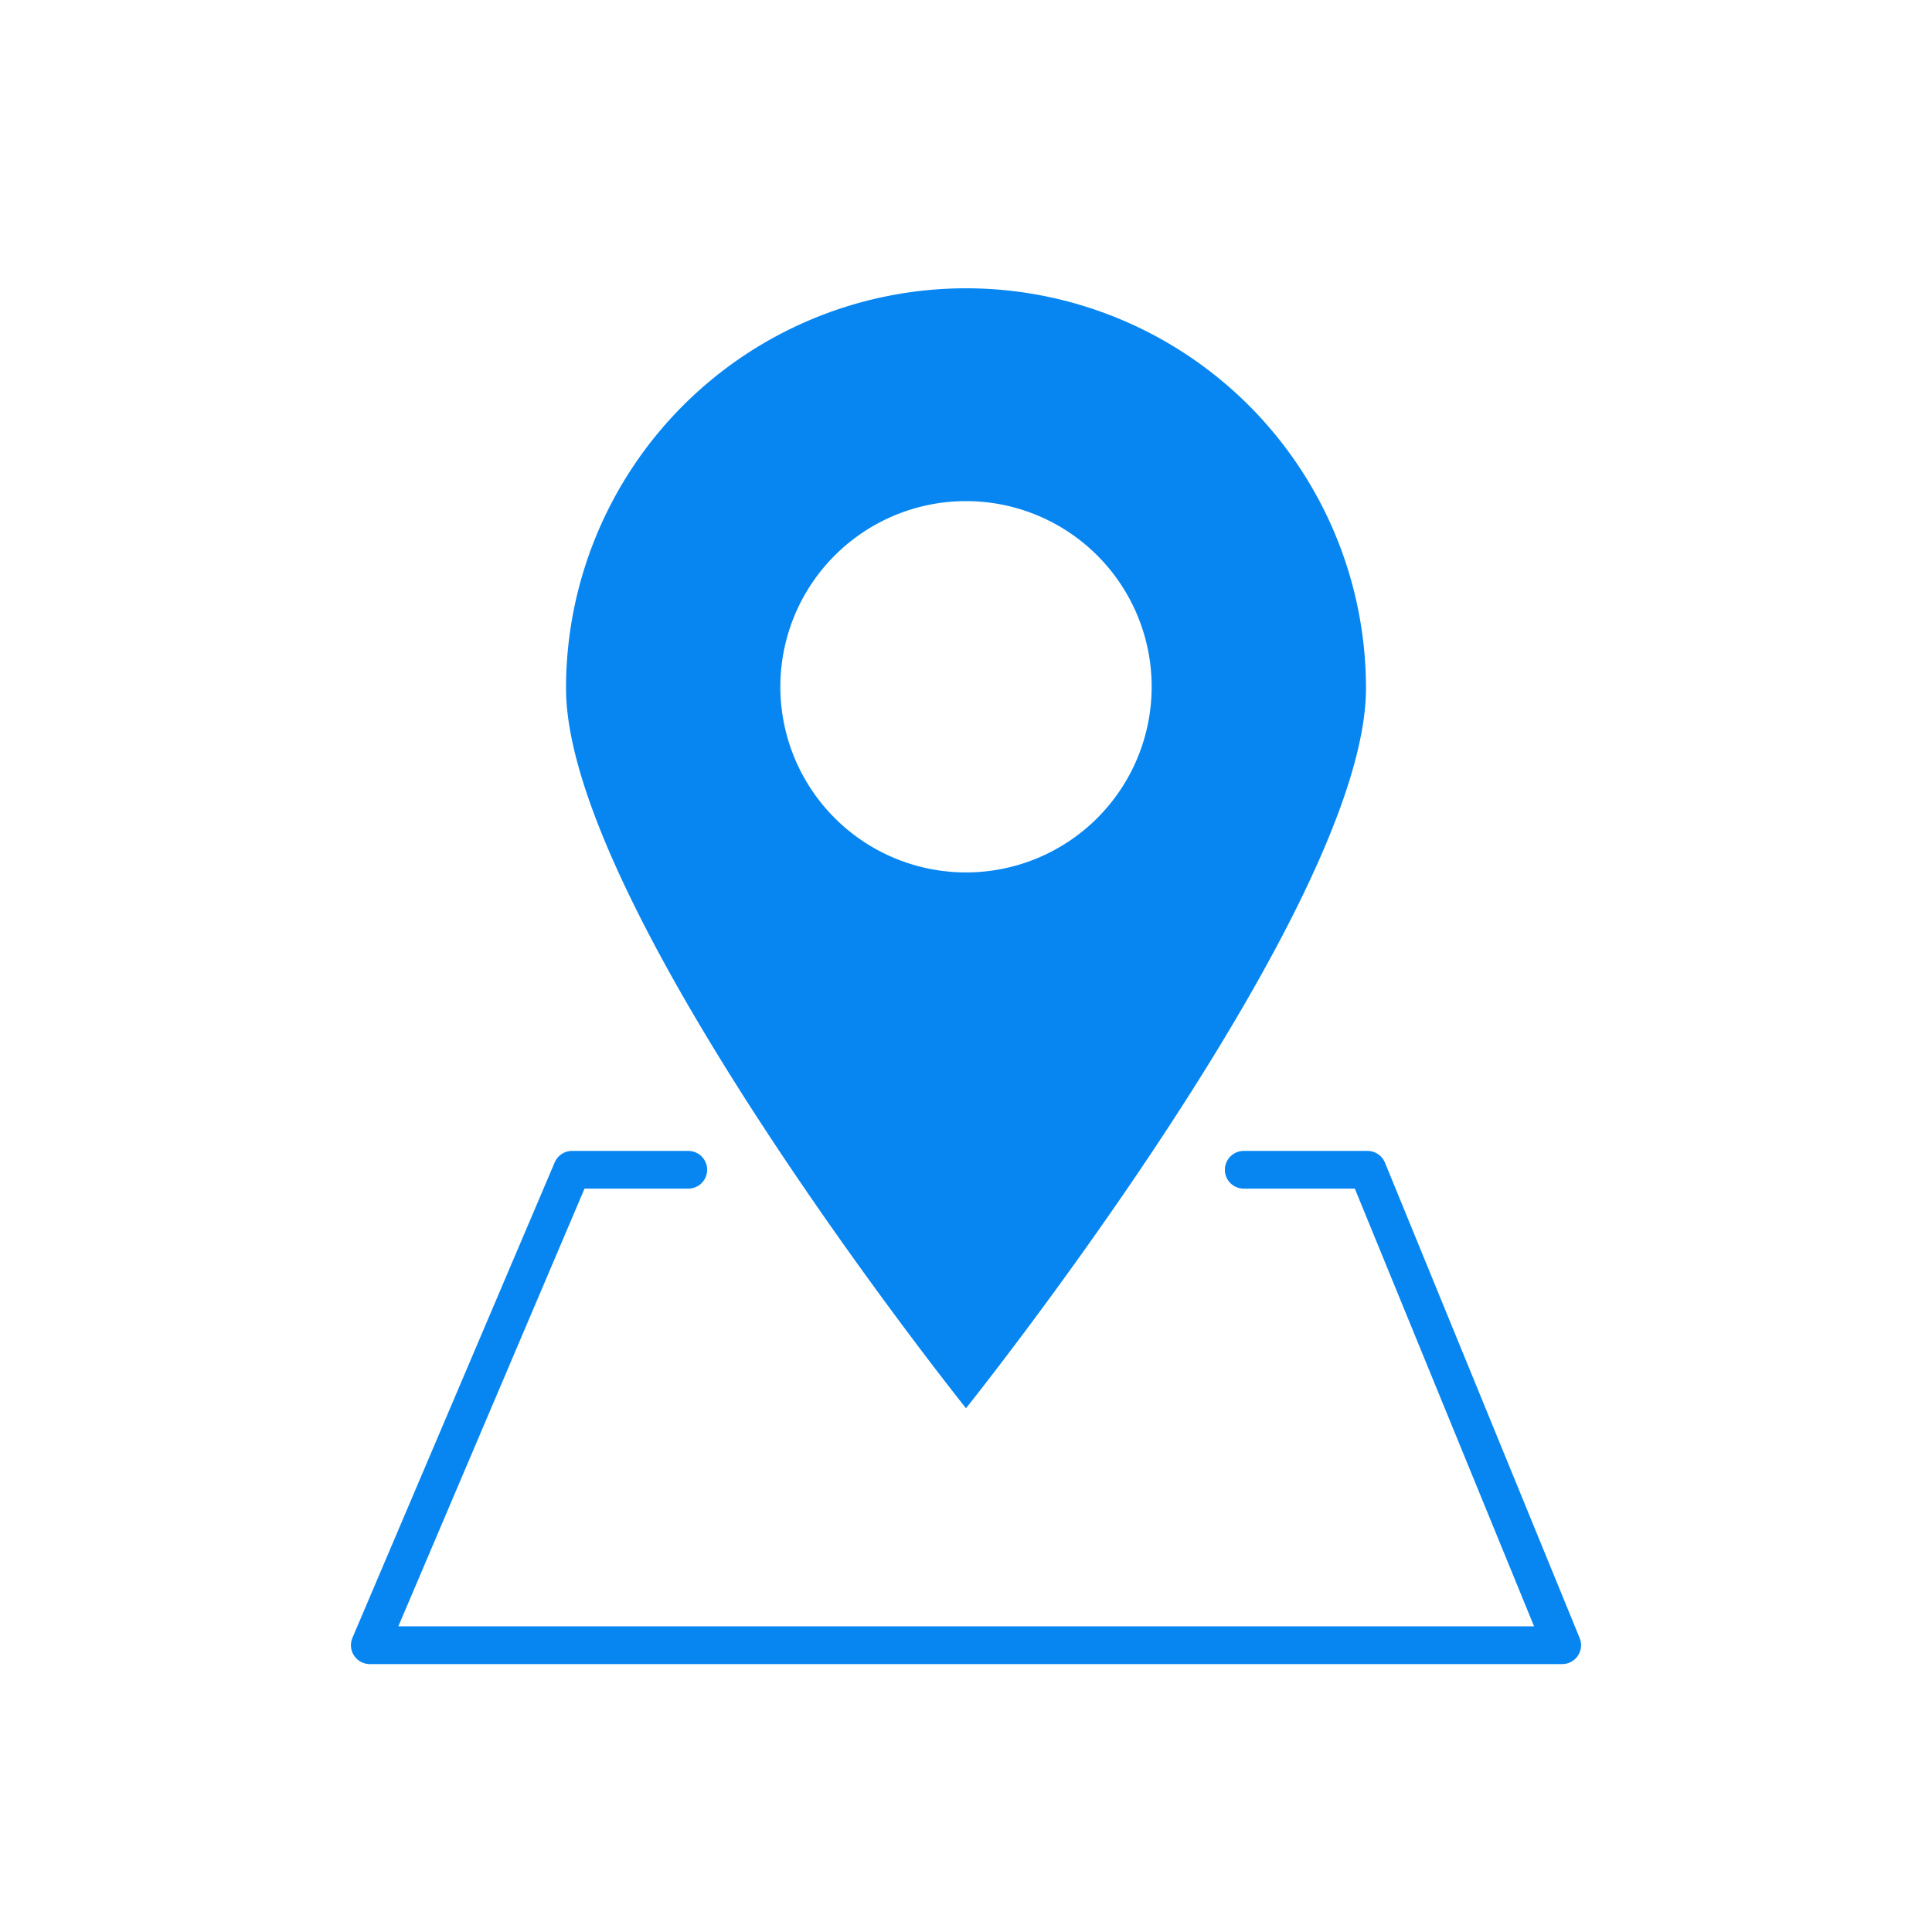 <svg xmlns="http://www.w3.org/2000/svg" id="Layer_1" data-name="Layer 1" width="128" height="128" viewBox="0 0 128 128"><defs><style>.cls-1{fill:#0786f2;fill-rule:evenodd;}.cls-2{fill:none;stroke:#0786f2;stroke-linecap:round;stroke-linejoin:round;stroke-width:2.5px;}</style></defs><path class="cls-1" d="M64,93.3S90.5,60.2,90.5,45.6a26.5,26.5,0,1,0-53,0C37.5,60.2,64,93.3,64,93.3ZM76.3,45.6A12.3,12.3,0,1,1,64,33.2,12.3,12.3,0,0,1,76.3,45.6Z"></path><path class="cls-2" d="M82.4,77.5h8.2L103.5,109h-79L37.9,77.5h7.7"></path></svg>
